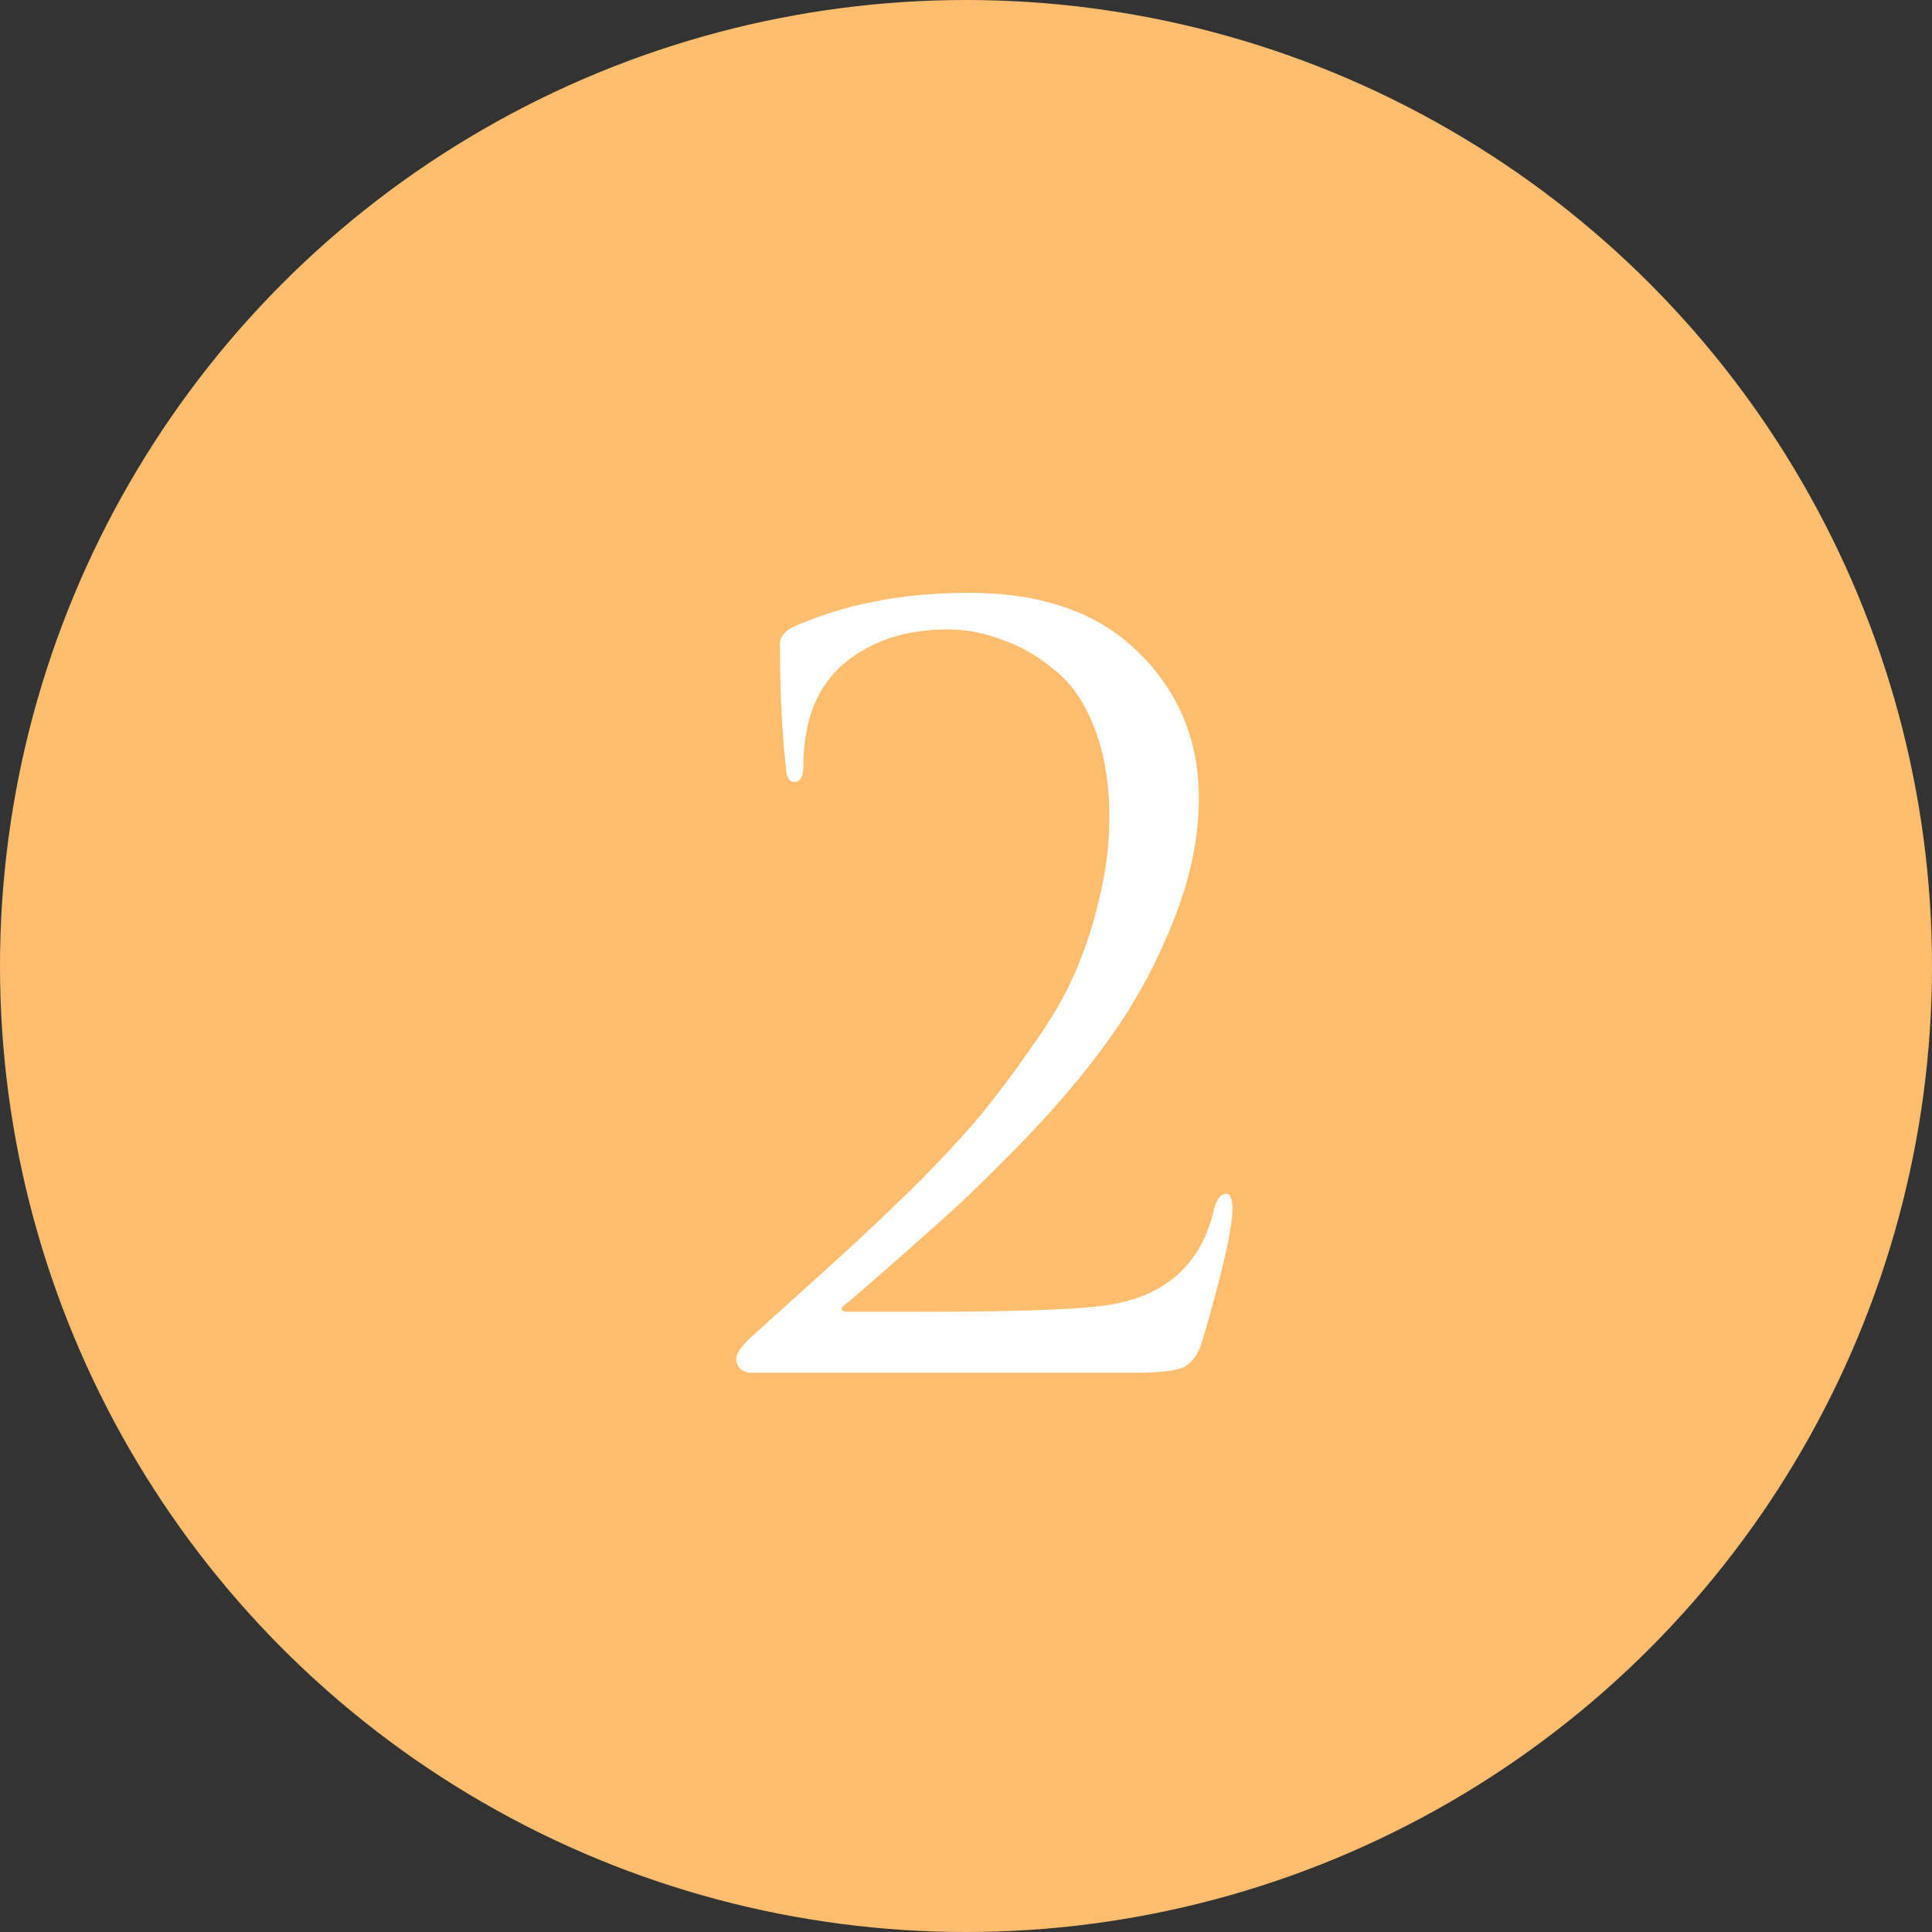 <?xml version="1.0" encoding="UTF-8"?> <svg xmlns="http://www.w3.org/2000/svg" width="38" height="38" viewBox="0 0 38 38" fill="none"><rect x="0" y="0" width="38" height="38" fill="#333333" stroke="none"/><circle cx="19" cy="19" r="19" fill="#FCBE6E"></circle><path d="M22.34 27H14.76C14.693 27 14.627 26.973 14.56 26.92C14.507 26.867 14.48 26.8 14.48 26.72C14.48 26.613 14.6 26.453 14.84 26.24C15.533 25.613 16.087 25.113 16.5 24.74C16.913 24.367 17.4 23.907 17.96 23.36C18.52 22.8 18.96 22.327 19.28 21.94C19.6 21.553 19.94 21.1 20.3 20.58C20.673 20.06 20.953 19.58 21.14 19.14C21.34 18.687 21.5 18.2 21.62 17.68C21.753 17.147 21.82 16.613 21.82 16.08C21.82 15.4 21.72 14.807 21.52 14.3C21.32 13.793 21.053 13.413 20.72 13.16C20.4 12.893 20.06 12.7 19.7 12.58C19.353 12.447 19 12.38 18.64 12.38C17.76 12.38 17.047 12.633 16.5 13.14C16.033 13.593 15.8 14.24 15.8 15.08C15.8 15.28 15.74 15.38 15.62 15.38C15.527 15.38 15.473 15.293 15.46 15.12C15.38 14.4 15.34 13.58 15.34 12.66C15.34 12.553 15.407 12.453 15.54 12.36C16.553 11.893 17.727 11.66 19.06 11.66C20.5 11.66 21.613 12.053 22.4 12.84C23.187 13.613 23.58 14.567 23.58 15.7C23.58 16.46 23.42 17.247 23.1 18.06C22.78 18.873 22.393 19.607 21.94 20.26C21.5 20.9 20.947 21.573 20.28 22.28C19.613 22.973 19.027 23.547 18.52 24C18.013 24.453 17.453 24.947 16.84 25.48C16.747 25.56 16.673 25.62 16.62 25.66C16.567 25.7 16.547 25.733 16.56 25.76C16.573 25.787 16.607 25.8 16.66 25.8H18.12C19.8 25.8 20.94 25.767 21.54 25.7C22.833 25.58 23.613 24.94 23.88 23.78C23.933 23.58 24.013 23.48 24.12 23.48C24.2 23.48 24.24 23.58 24.24 23.78C24.24 24.167 24.04 25.04 23.64 26.4C23.56 26.653 23.433 26.82 23.26 26.9C23.087 26.967 22.78 27 22.34 27Z" fill="white"></path></svg> 